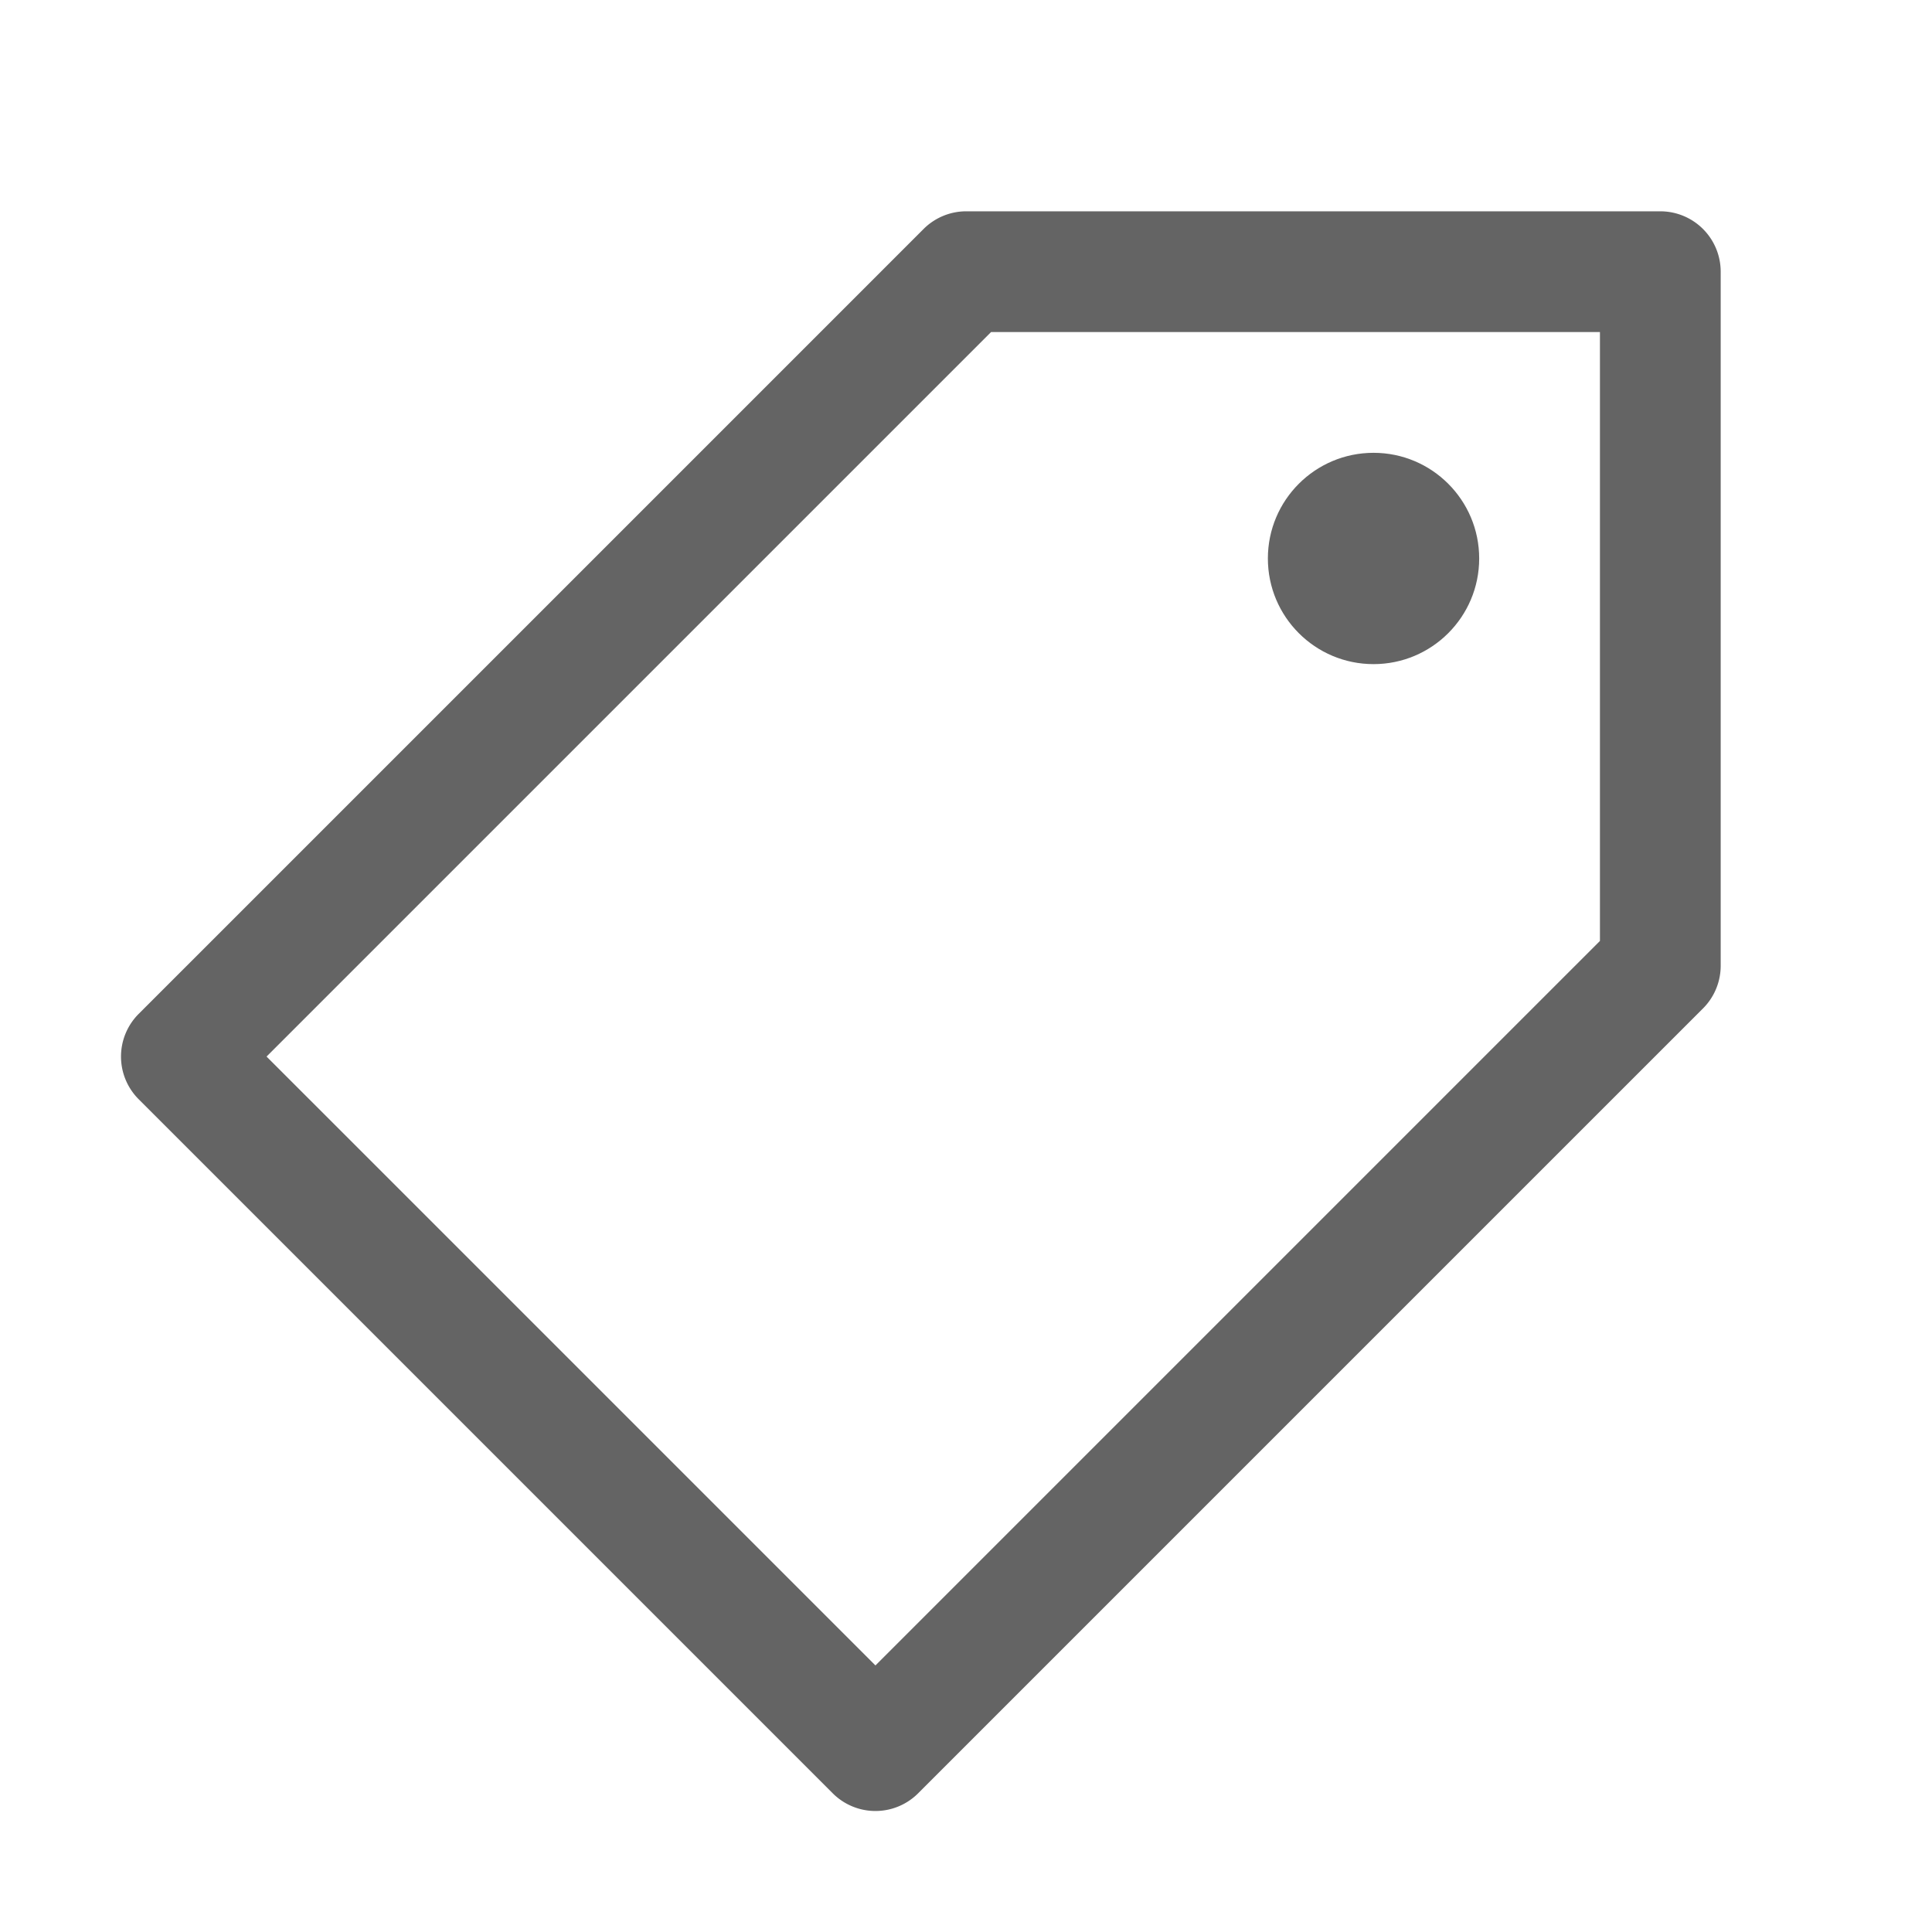 <svg viewBox="0 0 64 64" xmlns="http://www.w3.org/2000/svg"><defs><style>.cls-1{fill:#646464;}</style></defs><path class="cls-1" d="M55,7H32a2,2,0,0,0-1.41.59l-26,26a2,2,0,0,0,0,2.82l23,23a2,2,0,0,0,2.82,0l26-26A2,2,0,0,0,57,32V9A2,2,0,0,0,55,7ZM53,31.17l-24,24L8.83,35l24-24H53Z"></path><circle class="cls-1" cx="45.5" cy="18.5" r="3.5"></circle></svg>